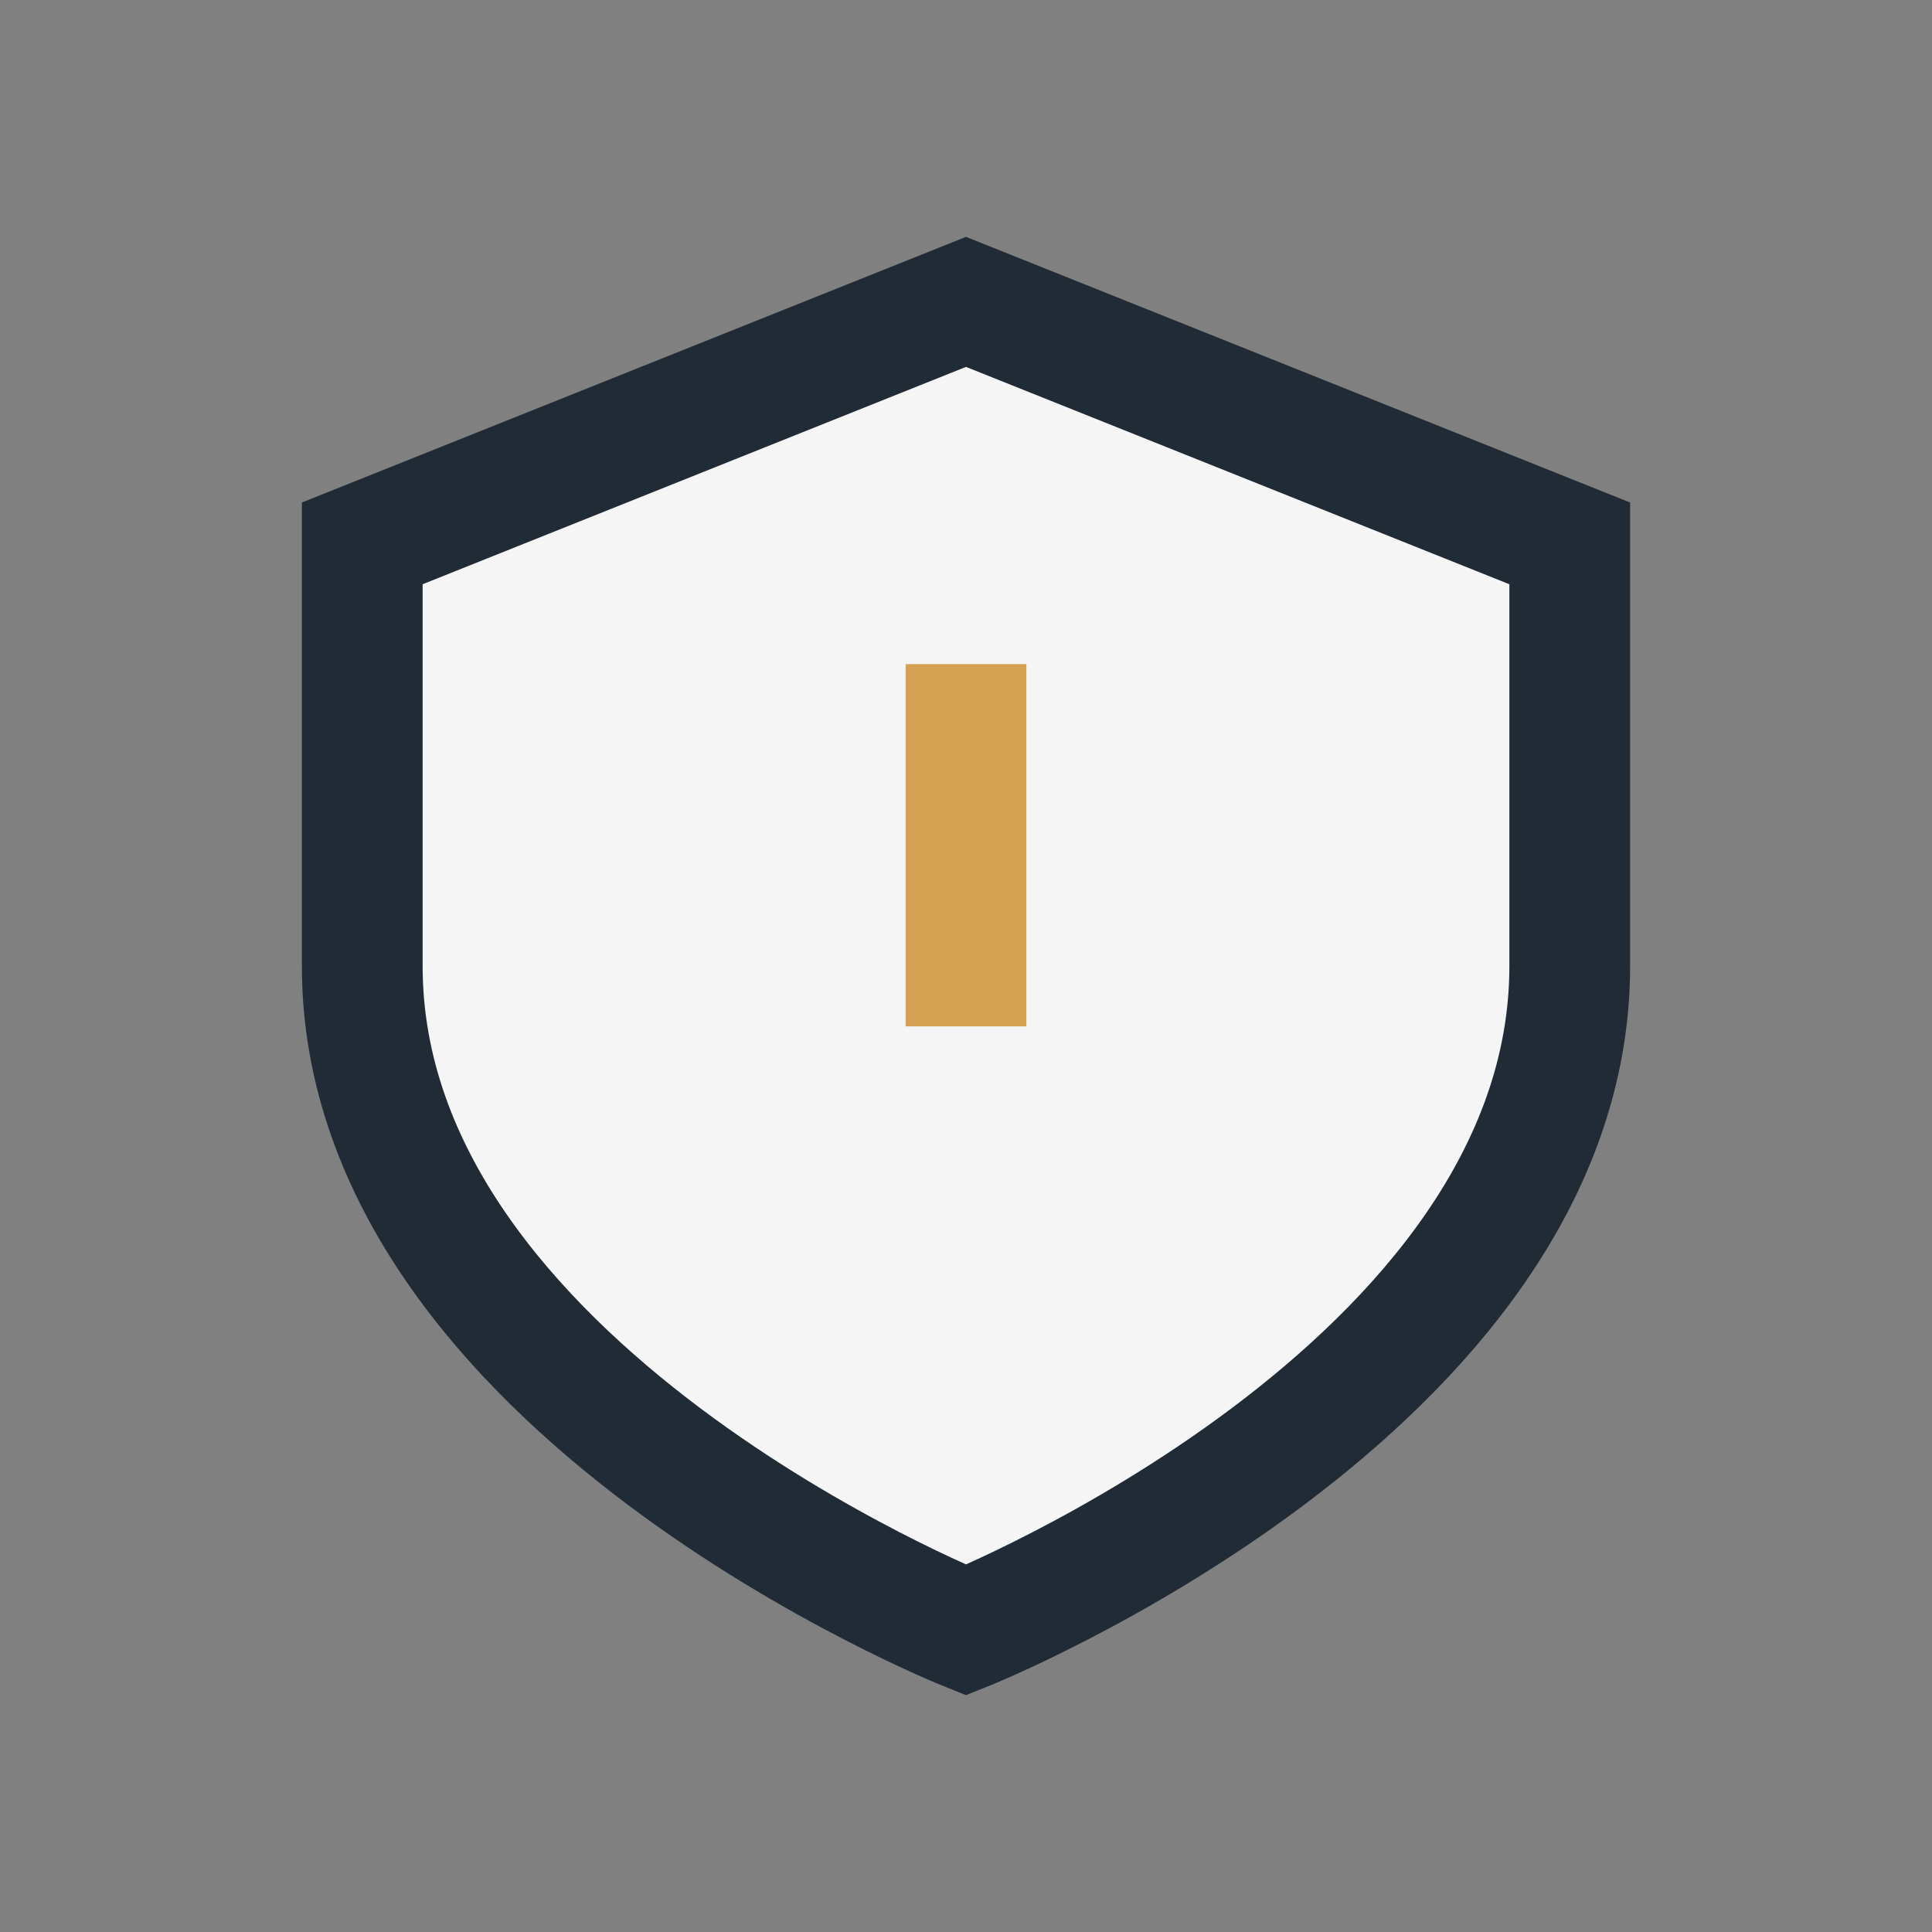 <?xml version="1.0" encoding="UTF-8"?>
<svg xmlns="http://www.w3.org/2000/svg" width="32" height="32" viewBox="0 0 32 32"><rect x="0" y="0" width="32" height="32" fill="#808080" stroke="none"/><path d="M16 5L6 9v7c0 7 10 11 10 11s10-4 10-11V9l-10-4z" fill="#F5F5F5" stroke="#212B36" stroke-width="2"/><path d="M16 17v-6" stroke="#D5A253" stroke-width="2"/></svg>